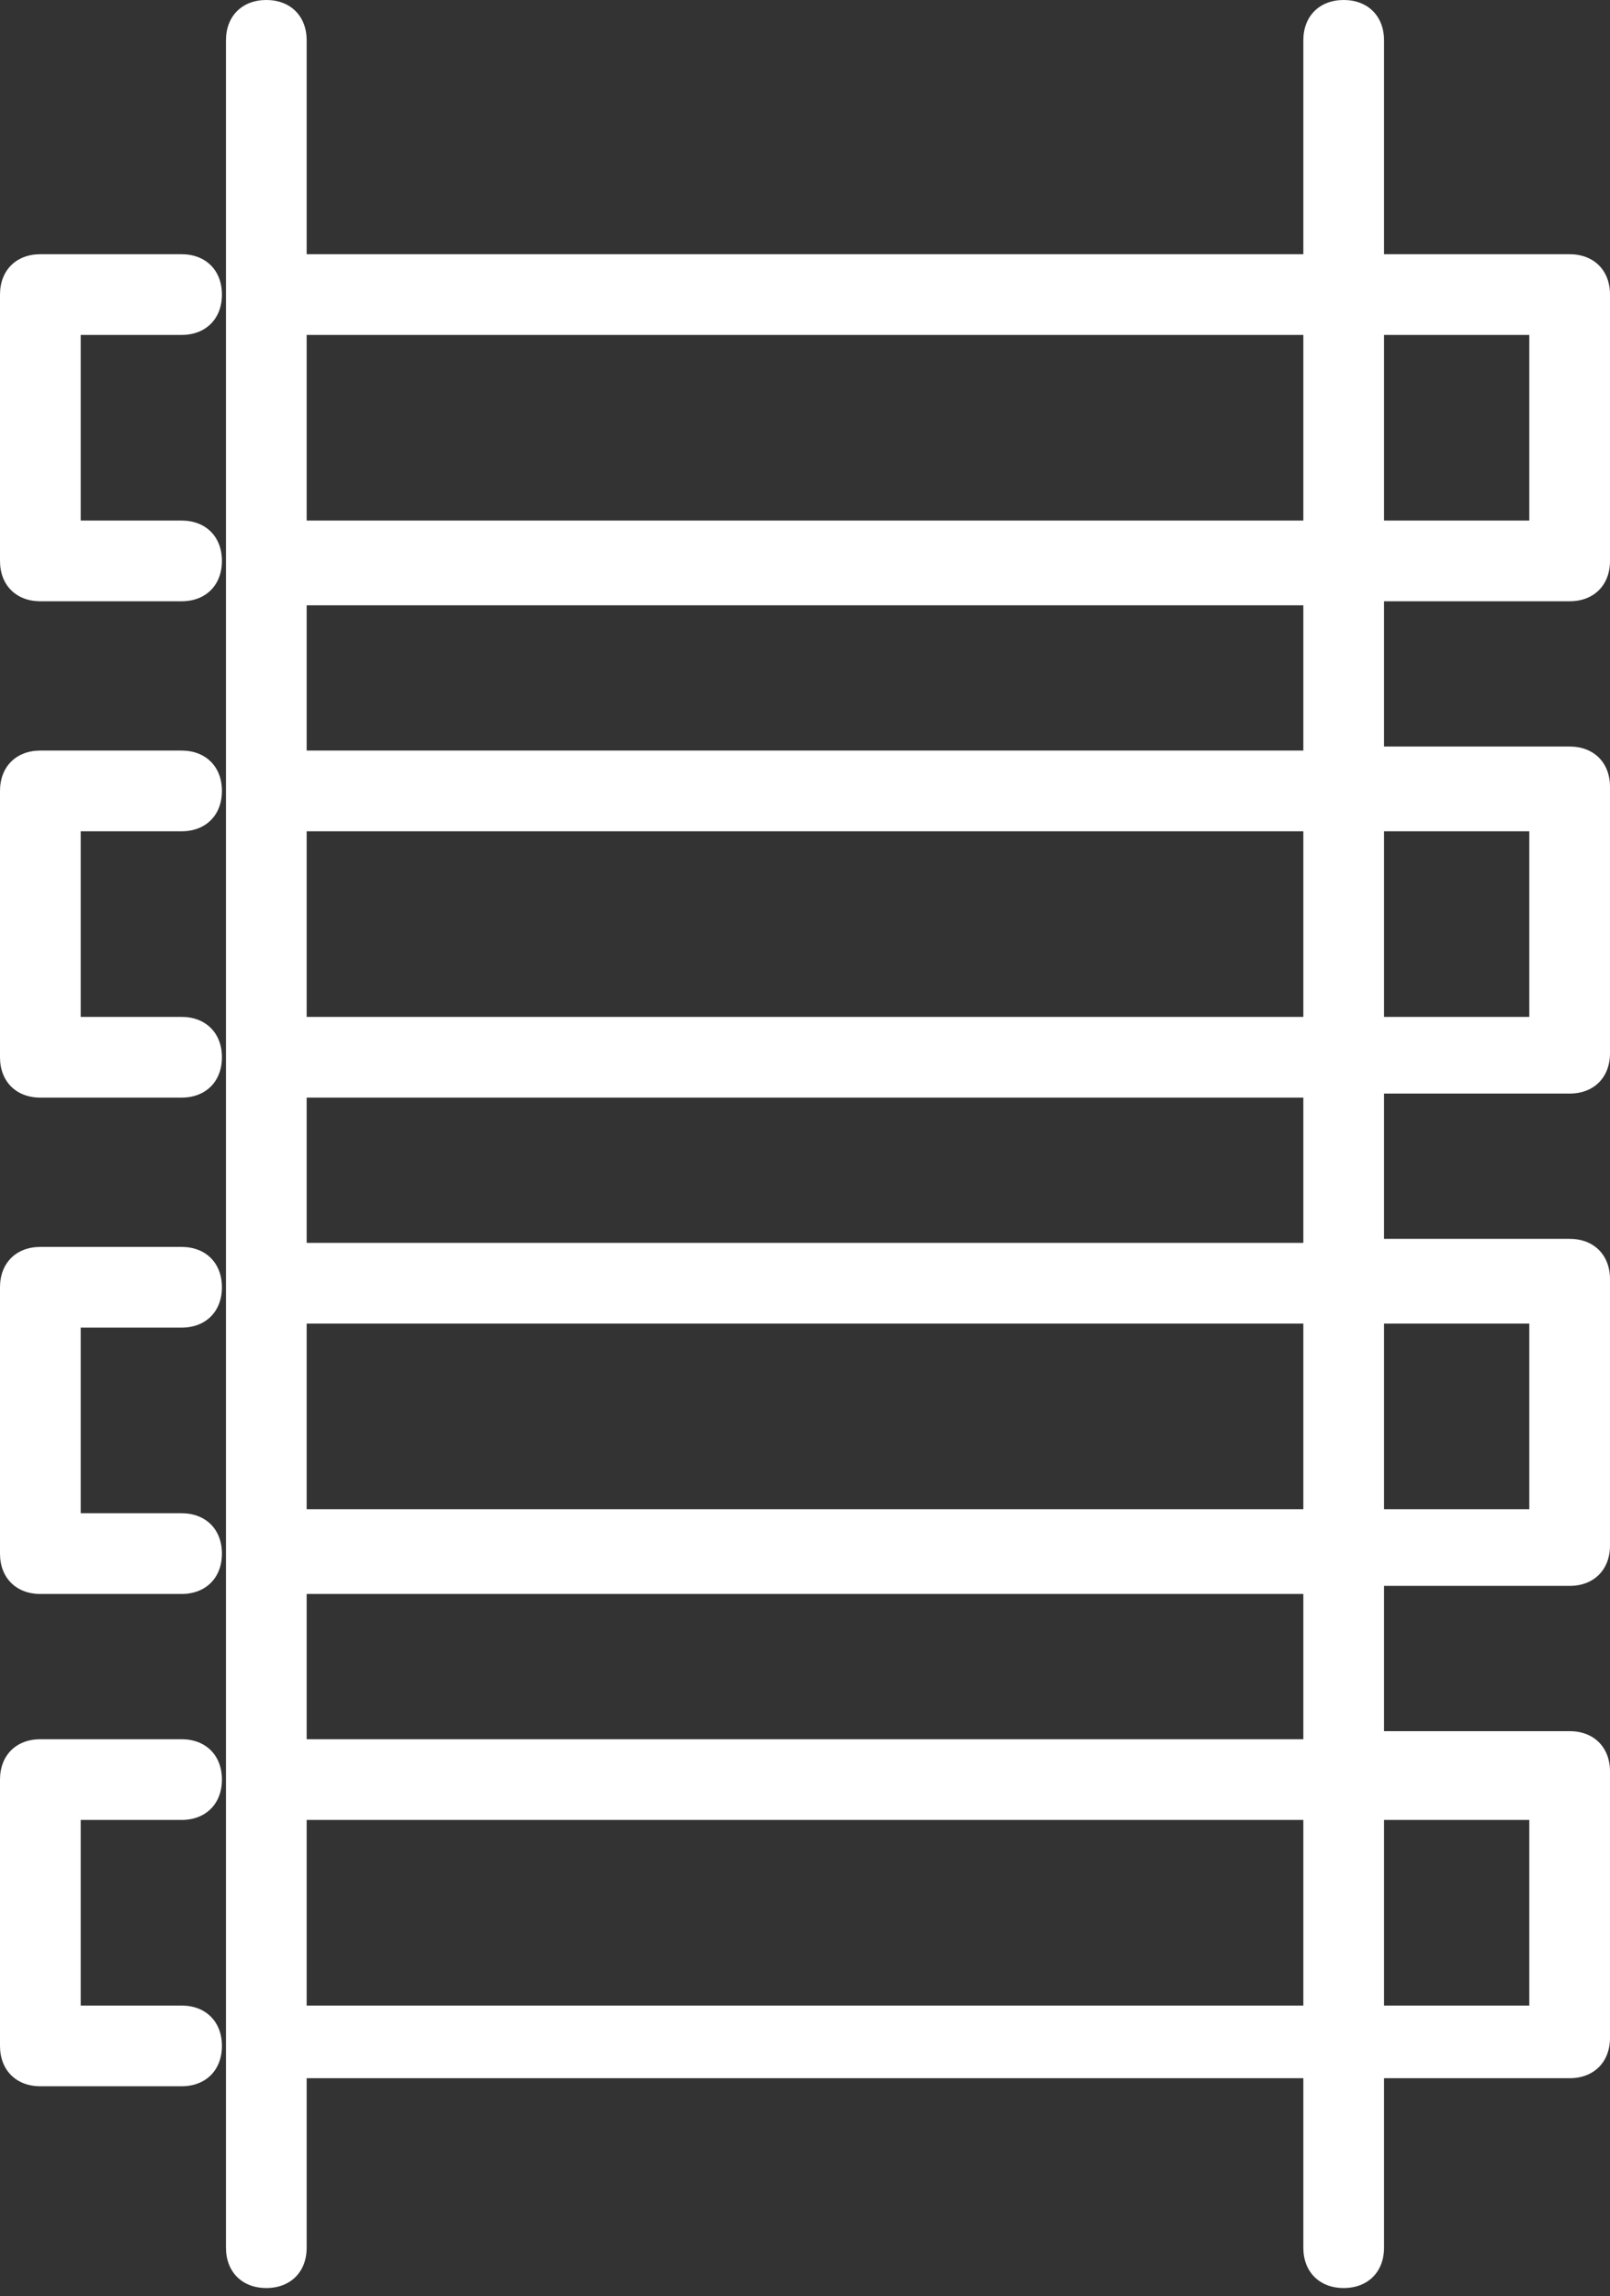 <?xml version="1.0" encoding="UTF-8"?><svg id="Capa_2" xmlns="http://www.w3.org/2000/svg" viewBox="0 0 39.9 56.9"><rect x="0" y="0" width="39.9" height="56.9" fill="#333333" stroke="none"/><defs><style>.cls-1{fill:#fff;stroke-width:0px;}</style></defs><g id="Capa_1-2"><path class="cls-1" d="M35.4,14.9h3.5c.6,0,1-.4,1-1v-6.6c0-.6-.4-1-1-1h-4.6V1c0-.6-.4-1-1-1s-1,.4-1,1v5.3H7.6V1c0-.6-.4-1-1-1s-1,.4-1,1v5.9c0,.1,0,.3,0,.4s0,.3,0,.4v5.8c0,.1,0,.3,0,.4s0,.3,0,.4v4.8c0,.1,0,.3,0,.4s0,.3,0,.4v5.8c0,.1,0,.3,0,.4s0,.3,0,.4v4.8c0,.1,0,.3,0,.4s0,.3,0,.4v5.8c0,.1,0,.3,0,.4s0,.3,0,.4v4.8c0,.1,0,.3,0,.4s0,.3,0,.4v5.8c0,.1,0,.3,0,.4s0,.3,0,.4v4.8c0,.6.4,1,1,1s1-.4,1-1v-4.2h24.7v4.2c0,.6.4,1,1,1s1-.4,1-1v-4.2h1.1s0,0,0,0h3.5c.6,0,1-.4,1-1v-6.6c0-.6-.4-1-1-1h-4.6v-3.6h4.6c.6,0,1-.4,1-1v-6.6c0-.6-.4-1-1-1h-4.6v-3.6h4.6c.6,0,1-.4,1-1v-6.6c0-.6-.4-1-1-1h-4.6v-3.6h1.1ZM35.4,8.3h2.5v4.6h-3.6v-4.6h1.1ZM32.3,8.3v4.6H7.6v-4.6h24.7ZM7.6,32.8h24.7v4.6H7.6v-4.6ZM7.6,20.6h24.7v4.6H7.6v-4.6ZM7.6,49.7v-4.6h24.7v4.6H7.6ZM35.4,45.1h2.5v4.6h-2.5s0,0,0,0h-1.1v-4.6h1.1ZM32.3,43.1H7.6v-3.6h24.7v3.6ZM35.4,32.8h2.5v4.6h-3.6v-4.6h1.1ZM32.3,30.8H7.6v-3.6h24.7v3.6ZM35.4,20.6h2.5v4.6h-3.6v-4.6h1.1ZM32.3,18.6H7.6v-3.6h24.7v3.6Z"/><path class="cls-1" d="M4.5,12.9h-2.5v-4.6h2.5c.6,0,1-.4,1-1s-.4-1-1-1H1c-.6,0-1,.4-1,1v6.6c0,.6.4,1,1,1h3.5c.6,0,1-.4,1-1s-.4-1-1-1Z"/><path class="cls-1" d="M4.5,25.2h-2.5v-4.6h2.5c.6,0,1-.4,1-1s-.4-1-1-1H1c-.6,0-1,.4-1,1v6.6c0,.6.4,1,1,1h3.5c.6,0,1-.4,1-1s-.4-1-1-1Z"/><path class="cls-1" d="M4.5,37.5h-2.5v-4.6h2.5c.6,0,1-.4,1-1s-.4-1-1-1H1c-.6,0-1,.4-1,1v6.6c0,.6.4,1,1,1h3.5c.6,0,1-.4,1-1s-.4-1-1-1Z"/><path class="cls-1" d="M4.5,43.1H1c-.6,0-1,.4-1,1v6.6c0,.6.4,1,1,1h3.5c.6,0,1-.4,1-1s-.4-1-1-1h-2.5v-4.6h2.5c.6,0,1-.4,1-1s-.4-1-1-1Z"/></g></svg>